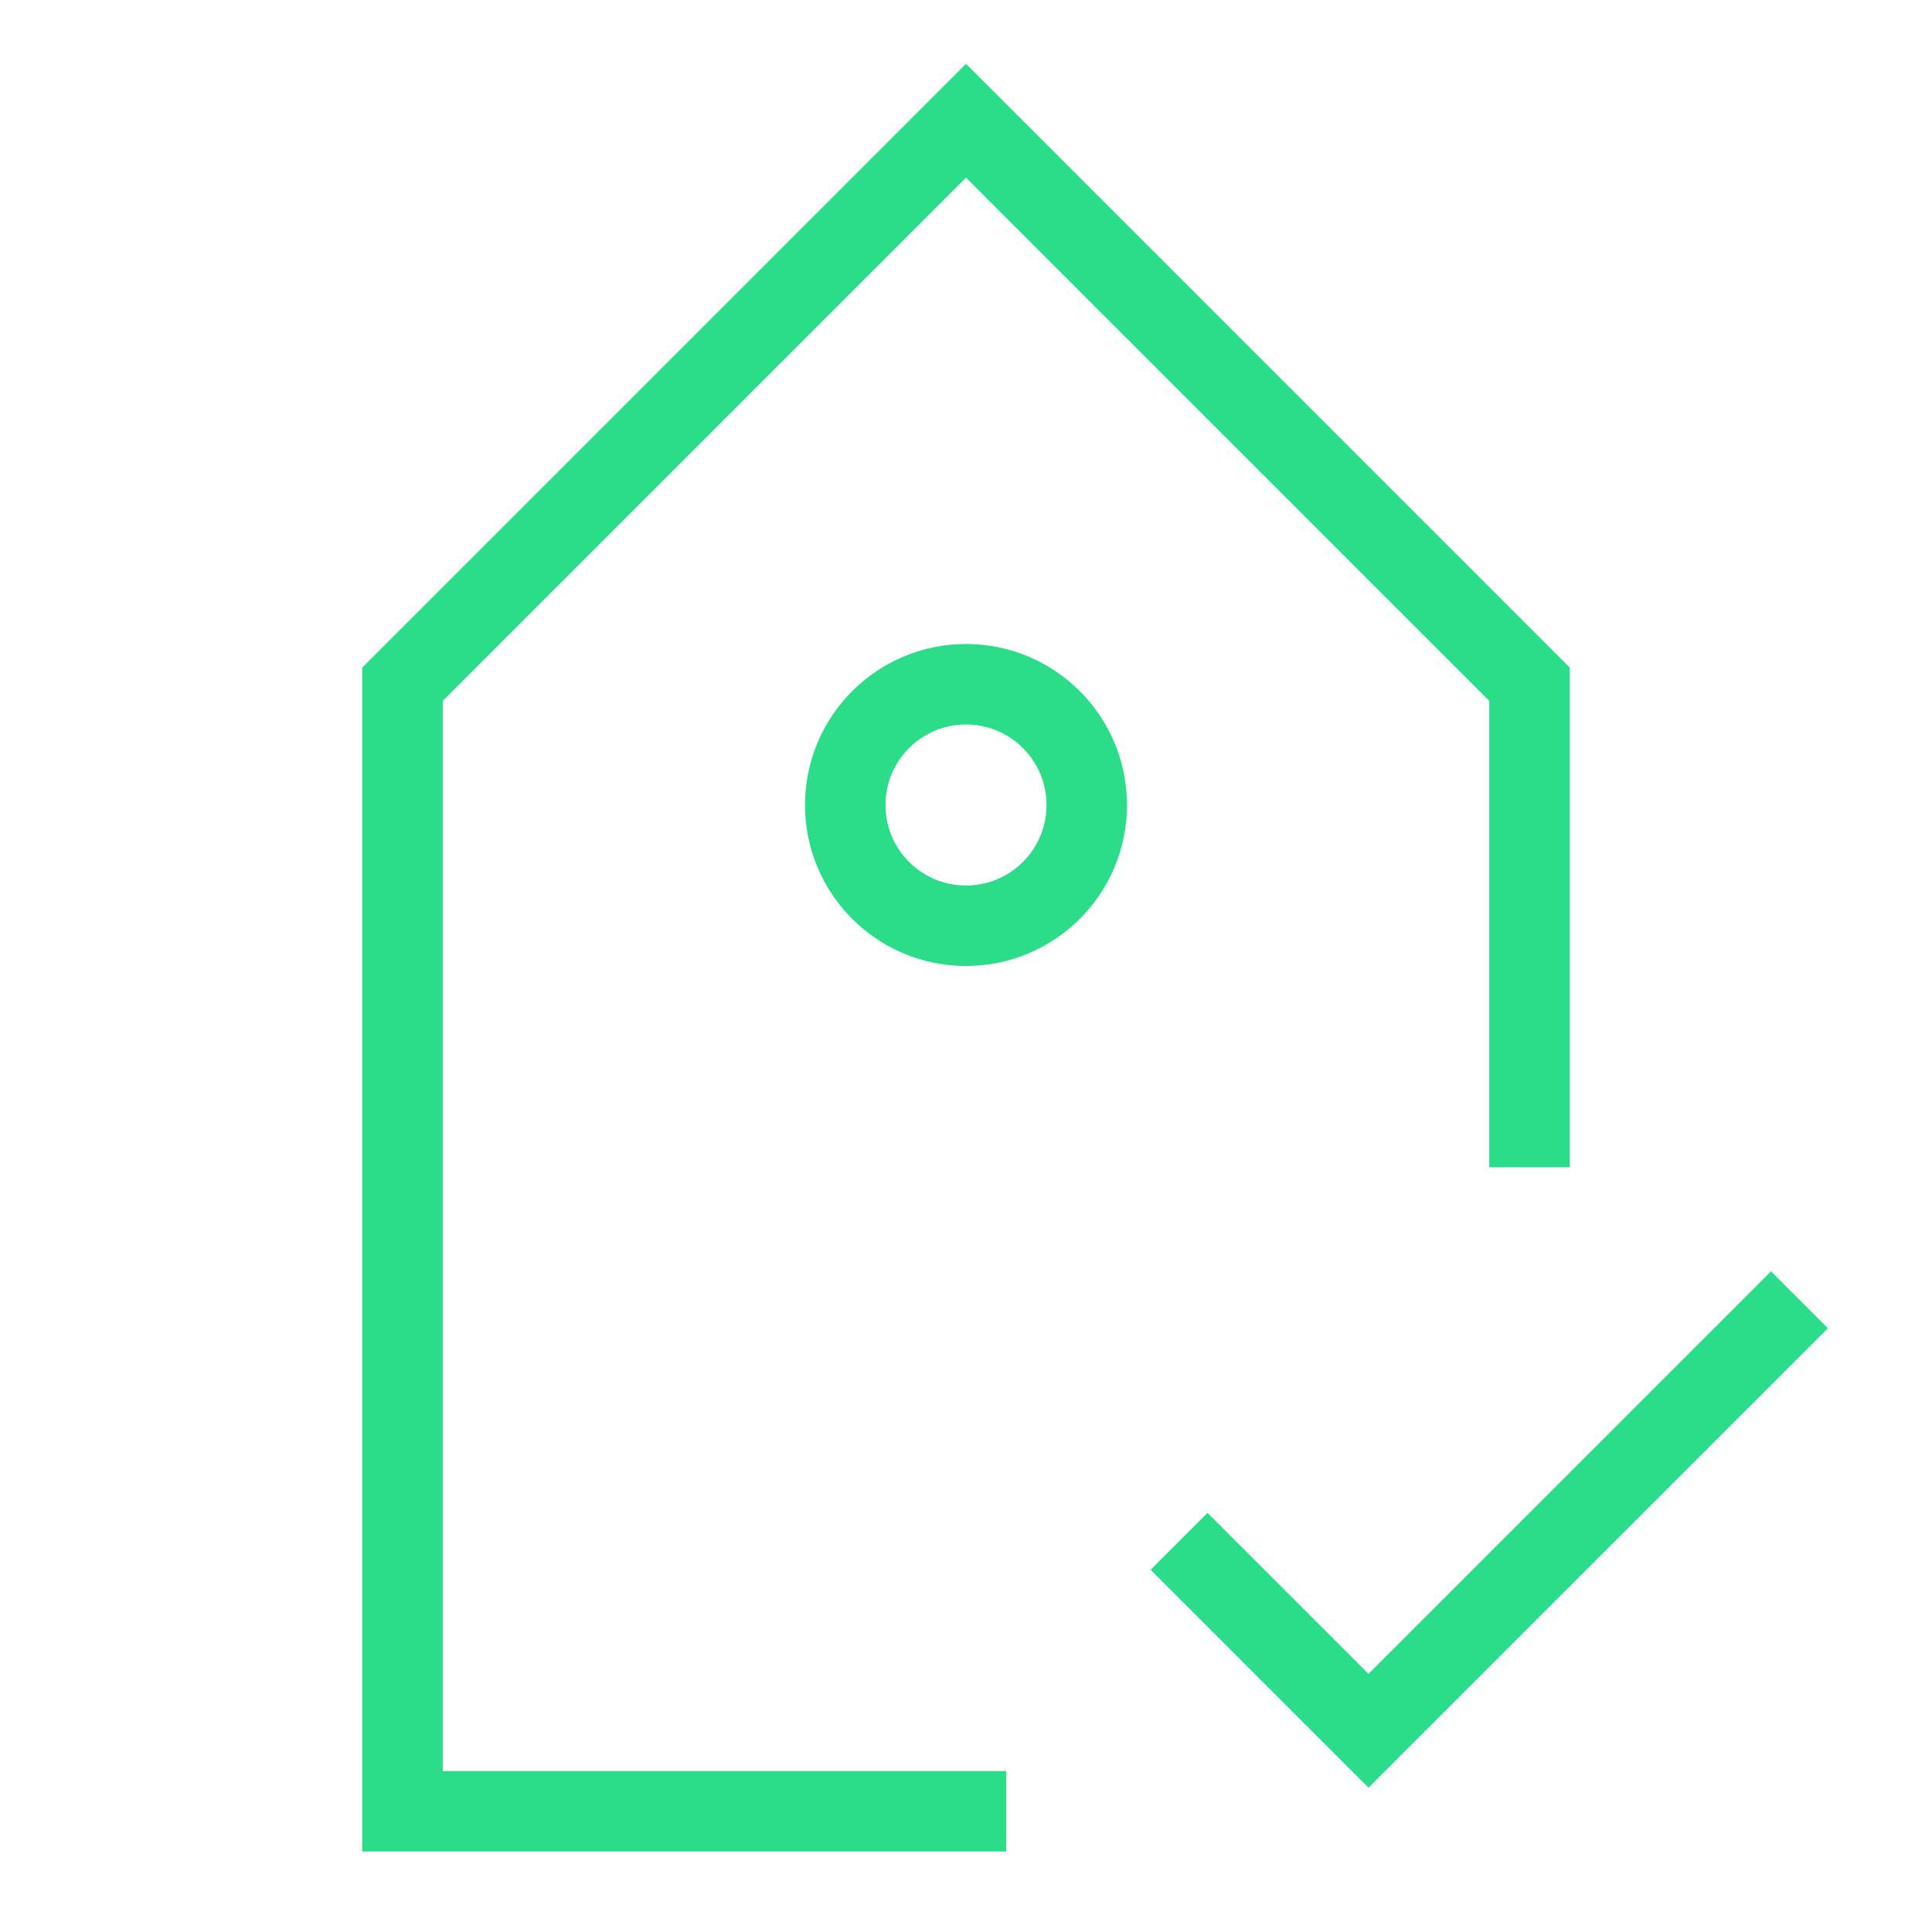 <?xml version="1.0"?>
<svg xmlns="http://www.w3.org/2000/svg" width="48" height="48" viewBox="0 0 48 48" fill="none">
<path d="M24 45H10V17L24 3L38 17V28" stroke="#2BDD88" stroke-width="2" stroke-miterlimit="10" stroke-linecap="square"/>
<path d="M24 23C25.657 23 27 21.657 27 20C27 18.343 25.657 17 24 17C22.343 17 21 18.343 21 20C21 21.657 22.343 23 24 23Z" stroke="#2BDD88" stroke-width="2" stroke-miterlimit="10" stroke-linecap="square"/>
<path d="M30 39L34 43L44 33" stroke="#2BDD88" stroke-width="2" stroke-miterlimit="10" stroke-linecap="square"/>
</svg>
